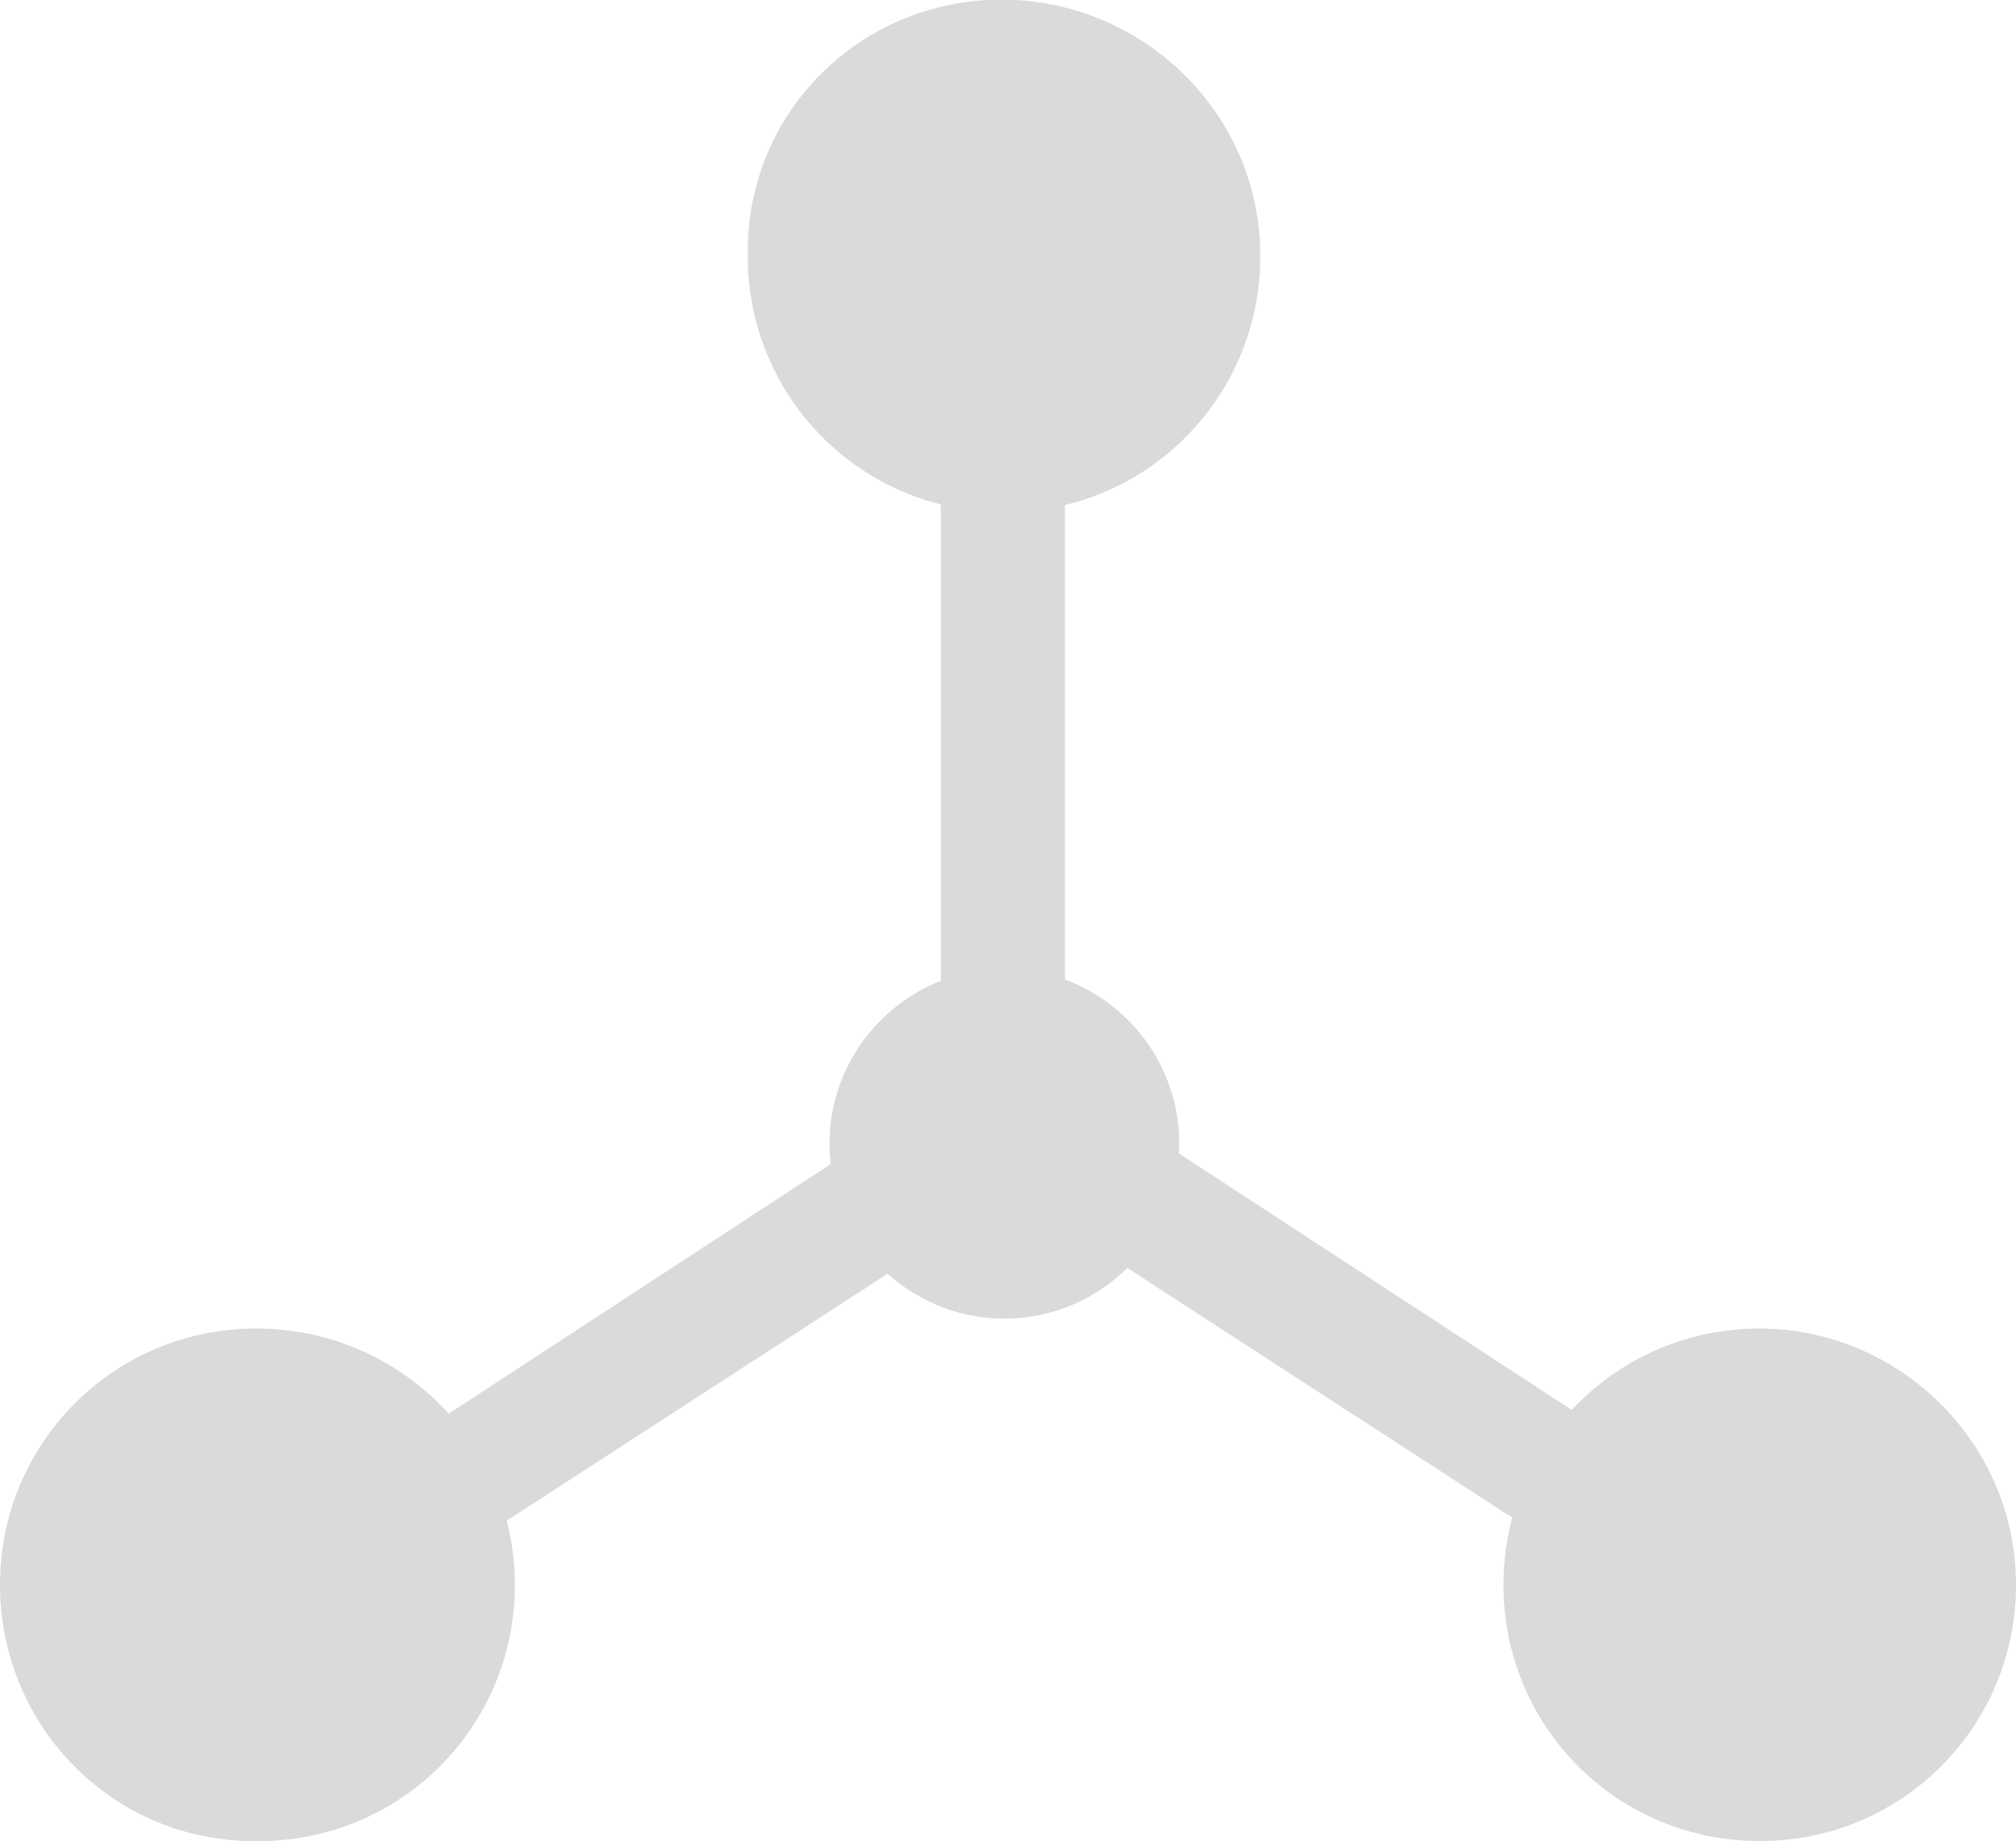 <?xml version="1.0" encoding="utf-8"?>
<!-- Generator: Adobe Illustrator 18.1.1, SVG Export Plug-In . SVG Version: 6.00 Build 0)  -->
<svg version="1.1" id="Layer_1" xmlns="http://www.w3.org/2000/svg" xmlns:xlink="http://www.w3.org/1999/xlink" x="0px" y="0px"
	 viewBox="0 116.2 612 558.9" enable-background="new 0 116.2 612 558.9" xml:space="preserve">
<g>
	<g>
		<path fill="#DADADB" d="M358,463.4c0,29.3-23.9,53.1-53.1,53.1c-29.3,0-53.1-23.9-53.1-53.1s23.9-53.1,53.1-53.1
			C334.1,410.2,358,434.1,358,463.4z"/>
		<g>
			<path fill="#DADADB" d="M382.6,193.9c0,43.1-34.6,77.8-77.8,77.8c-43.1,0-77.8-34.6-77.8-77.8c-0.8-43.1,33.9-77.8,77-77.8
				S382.6,150.8,382.6,193.9z"/>
			<path fill="#DADADB" d="M156.3,597.3c0,43.1-34.6,77.8-77.8,77.8C34.6,675.8,0,640.4,0,597.3s34.6-77.8,77.8-77.8
				S156.3,554.2,156.3,597.3z"/>
			<path fill="#DADADB" d="M612,597.3c0,43.1-34.6,77.8-77.8,77.8s-77.8-34.6-77.8-77.8s34.6-77.8,77.8-77.8
				C576.6,519.6,612,554.2,612,597.3z"/>
			<rect x="285.6" y="258.6" fill="#DADADB" width="37.7" height="200.9"/>
			<polygon fill="#DADADB" points="299.5,483.4 279.4,451.8 110.9,561.9 130.9,592.7 			"/>
			<polygon fill="#DADADB" points="314.9,483.4 335.6,451.8 504.2,561.9 483.4,592.7 			"/>
		</g>
	</g>
</g>
</svg>

